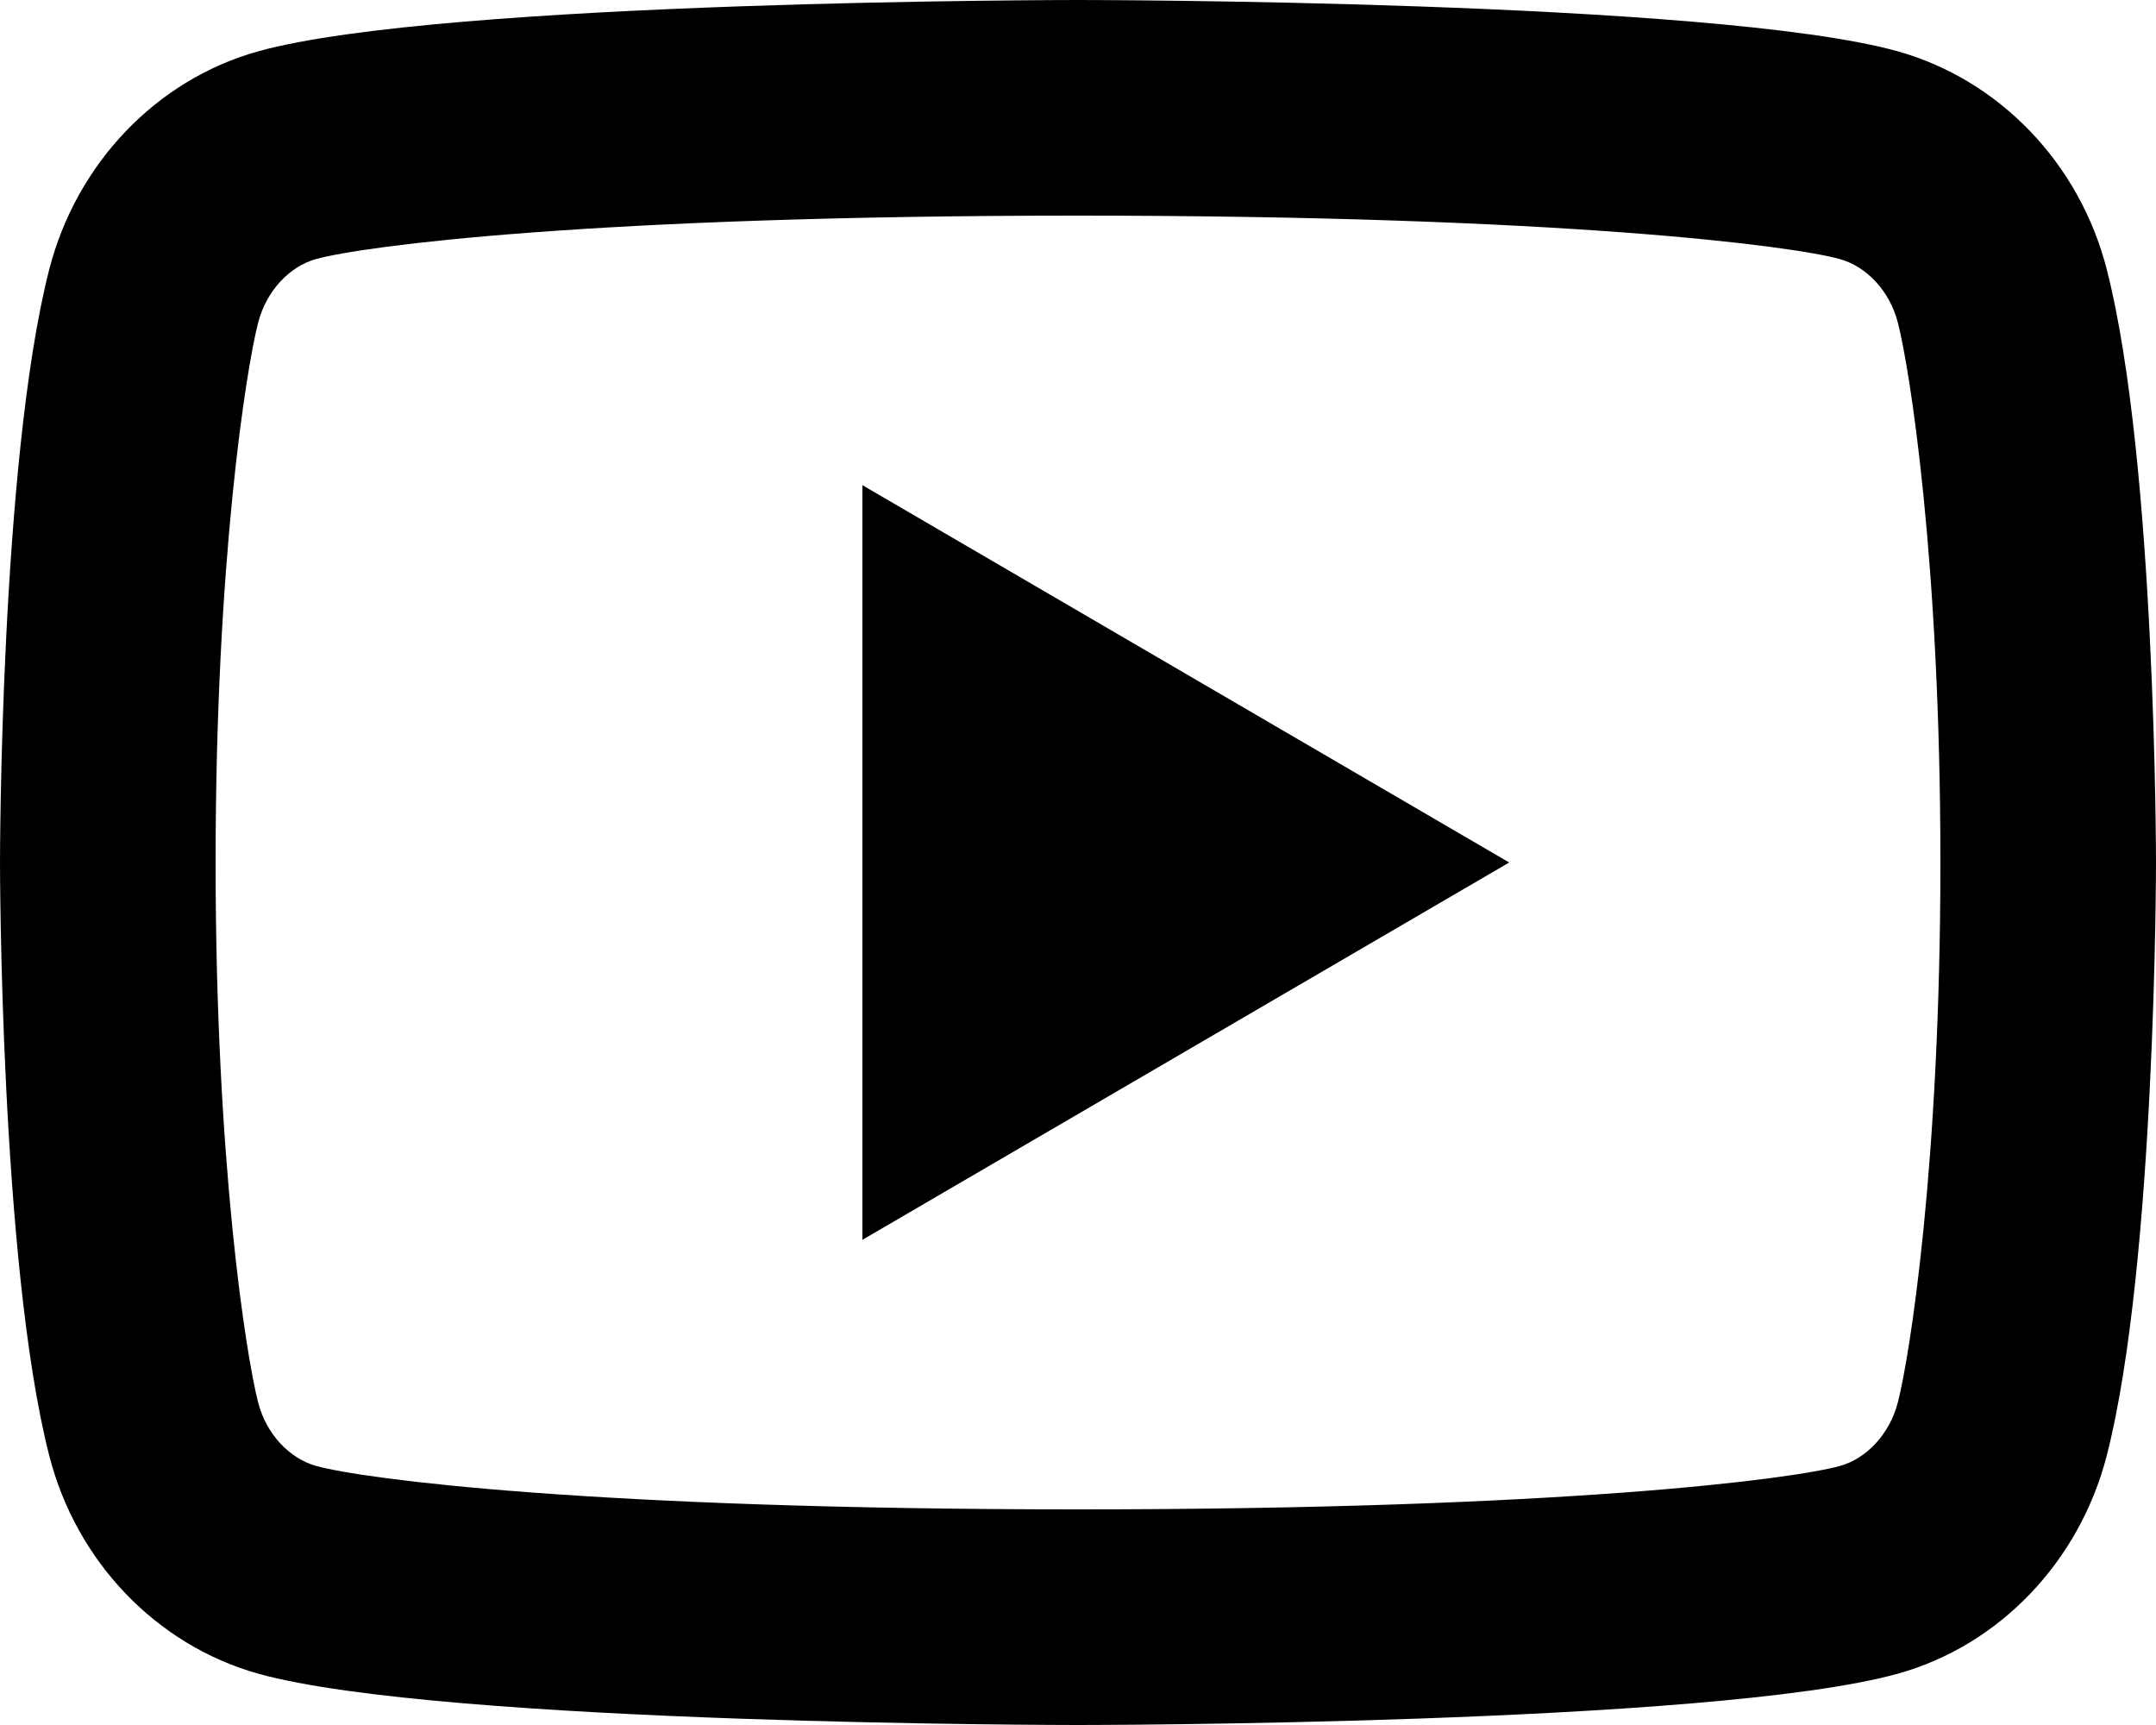 <svg width="20" height="16" viewBox="0 0 20 16" fill="none" xmlns="http://www.w3.org/2000/svg">
<path d="M17.606 2.995C17.53 2.697 17.314 2.472 17.067 2.403C16.629 2.281 14.5 2 10 2C5.5 2 3.372 2.281 2.931 2.403C2.687 2.471 2.471 2.696 2.394 2.995C2.285 3.419 2 5.196 2 8C2 10.804 2.285 12.581 2.394 13.006C2.47 13.303 2.686 13.528 2.932 13.597C3.372 13.719 5.5 14 10 14C14.5 14 16.629 13.719 17.069 13.597C17.313 13.529 17.529 13.304 17.606 13.005C17.715 12.581 18 10.8 18 8C18 5.2 17.715 3.419 17.606 2.995ZM19.543 2.498C20 4.28 20 8 20 8C20 8 20 11.72 19.543 13.502C19.289 14.487 18.546 15.262 17.605 15.524C15.896 16 10 16 10 16C10 16 4.107 16 2.395 15.524C1.45 15.258 0.708 14.484 0.457 13.502C1.78814e-07 11.72 0 8 0 8C0 8 1.78814e-07 4.28 0.457 2.498C0.711 1.513 1.454 0.738 2.395 0.476C4.107 -1.49012e-07 10 0 10 0C10 0 15.896 -1.49012e-07 17.605 0.476C18.549 0.742 19.292 1.516 19.543 2.498ZM8 11.5V4.5L14 8L8 11.5Z" fill="black"/>
</svg>
